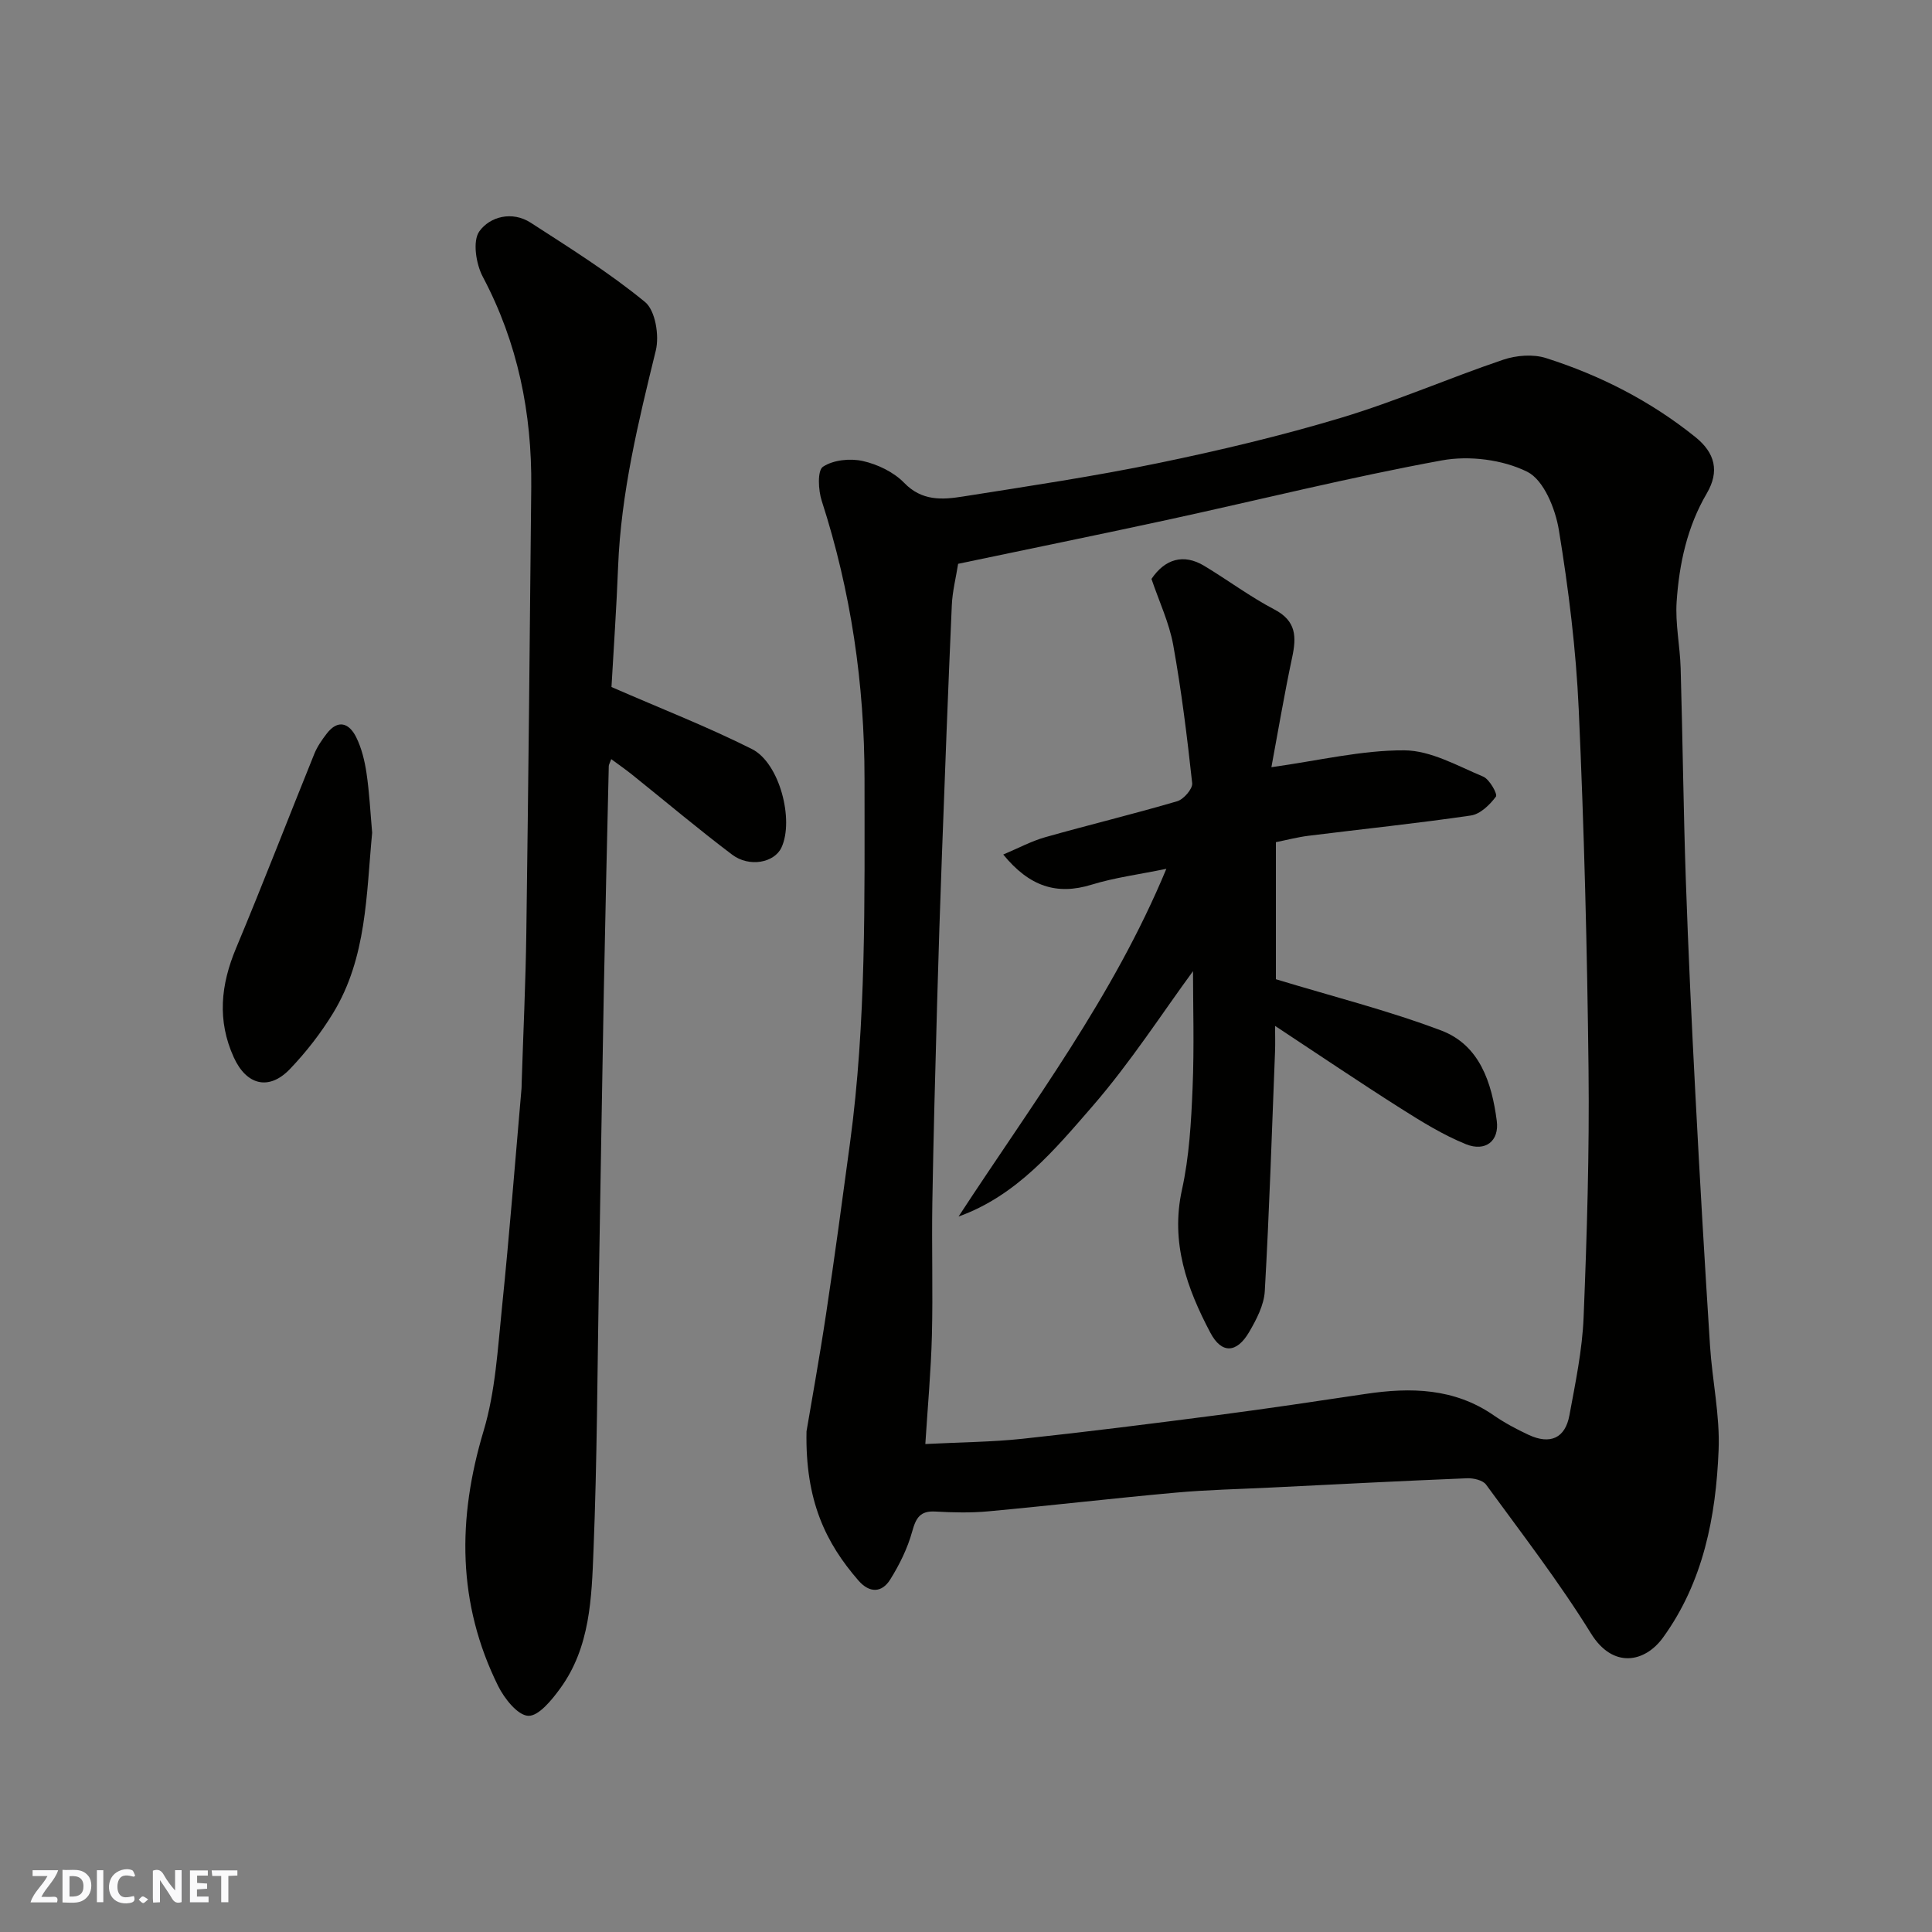 <svg enable-background="new 0 0 400 400" viewBox="0 0 400 400" xmlns="http://www.w3.org/2000/svg"><rect x="0" y="0" width="400" height="400" fill="#808080" stroke="none"/><g fill="#fafafb"><path d="m37.59 393.81c-.92.31-1.52.05-2-.78-.7-1.2-1.52-2.34-2.47-3.78v4.59c-.55.03-.95.05-1.41.07-.03-.37-.06-.64-.06-.91 0-1.91 0-3.81 0-5.7 1.13-.41 1.77-.03 2.29.91.62 1.11 1.38 2.14 2.31 3.19v-4.2h1.35v6.61z"/><path d="m12.94 393.88v-6.75c1.9.19 3.93-.54 5.37 1.29.8 1.01.78 2.88.03 3.97-1.37 1.97-3.4 1.51-5.4 1.49m1.45-1.22c2.04.12 2.92-.58 2.89-2.21-.03-1.51-.98-2.19-2.89-2z"/><path d="m11.81 393.87h-5.49c.68-2.18 2.47-3.48 3.51-5.45h-3.08v-1.21h5.29c-.71 2.13-2.44 3.48-3.47 5.51.86 0 1.63.04 2.39-.01.79-.05 1.14.21.85 1.16"/><path d="m39.33 393.86v-6.61h3.7v1.07h-2.22v1.52c.68.04 1.34.09 2.07.13v1.07c-.72.05-1.38.09-2.1.14v1.48h2.4v1.19h-3.85z"/><path d="m27.71 388.56c-1.15-.3-2.46-.61-3.1.64-.37.73-.41 1.93-.06 2.67.63 1.35 1.99.93 3.17.68.35.94-.01 1.32-.93 1.46-1.62.25-3.05-.27-3.76-1.48-.73-1.24-.6-3.03.31-4.17.88-1.11 2.71-1.7 4-1.16.32.13.44.74.65 1.12-.1.08-.19.16-.28.24"/><path d="m49.15 387.24v1.07c-.59.02-1.17.05-1.87.08v5.44h-1.48v-5.44h-1.85c-.05-.4-.08-.73-.13-1.15z"/><path d="m20.06 387.21h1.33v6.62h-1.33z"/><path d="m30.68 393.25c-.49.38-.8.79-1.05.76-.32-.05-.6-.45-.9-.7.26-.24.51-.64.8-.67.29-.04.62.3 1.15.61"/></g><path d="m166.98 296.34c.94-5.61 2.64-14.93 4.05-24.3 1.78-11.79 3.37-23.62 4.96-35.44 3.38-25.03 3-50.21 3-75.37 0-19.63-2.81-38.82-8.86-57.54-.72-2.21-.92-6.26.25-7.05 2.13-1.42 5.64-1.78 8.26-1.19 3.07.69 6.4 2.29 8.56 4.52 3.67 3.79 7.86 3.51 12.15 2.83 13.53-2.14 27.1-4.16 40.5-6.93 12.73-2.63 25.43-5.65 37.87-9.39 11.34-3.41 22.26-8.2 33.49-12 2.72-.92 6.21-1.2 8.89-.34 11.24 3.58 21.65 8.9 30.91 16.35 4.08 3.28 5.04 7.1 2.35 11.68-4.06 6.92-5.7 14.58-6.23 22.4-.31 4.55.7 9.18.83 13.78.42 14.59.57 29.19 1.07 43.78.51 14.87 1.21 29.73 1.99 44.59.9 17.3 1.91 34.6 3.02 51.89.46 7.21 2.07 14.42 1.78 21.58-.55 13.81-3.16 27.32-11.51 38.85-3.73 5.15-10.35 6.54-14.92-.86-6.6-10.66-14.3-20.65-21.71-30.8-.68-.93-2.61-1.37-3.94-1.32-13.53.55-27.06 1.25-40.59 1.92-6.6.33-13.22.46-19.79 1.06-12.91 1.16-25.78 2.67-38.69 3.86-3.63.34-7.33.26-10.99.05-3.17-.19-4.04 1.3-4.82 4.13-.96 3.48-2.63 6.87-4.55 9.94-1.74 2.78-4.28 2.85-6.57.22-6.75-7.76-11.05-16.5-10.76-30.9zm31.39-179.61c-.44 2.82-1.19 5.71-1.31 8.62-.76 17.19-1.41 34.38-2.04 51.58-.38 10.26-.72 20.52-1 30.79-.38 13.76-.76 27.52-.99 41.28-.15 9.16.14 18.33-.09 27.48-.19 7.37-.87 14.73-1.36 22.49 7.38-.38 13.8-.41 20.15-1.09 13.51-1.45 27-3.16 40.47-4.91 10.21-1.33 20.39-2.86 30.58-4.38 9.31-1.39 18.3-1.2 26.45 4.42 2.27 1.57 4.74 2.89 7.25 4.06 4.46 2.08 7.58.7 8.45-4.04 1.24-6.73 2.67-13.52 2.94-20.33.69-17.08 1.21-34.18 1.02-51.27-.28-24.86-.91-49.73-2.03-74.56-.56-12.42-2.1-24.85-4.11-37.12-.72-4.41-3.13-10.37-6.54-12.07-5.09-2.53-12.02-3.4-17.69-2.36-19.04 3.48-37.85 8.19-56.77 12.3-14.32 3.1-28.69 6.03-43.38 9.11z" fill="#010100"/><path d="m126.6 142.24c10.46 4.56 19.99 8.27 29.09 12.85 5.74 2.89 8.75 14.72 6.1 20.39-1.46 3.13-6.64 4.17-10.23 1.45-7.06-5.33-13.82-11.04-20.73-16.58-1.34-1.07-2.76-2.05-4.28-3.18-.32.88-.51 1.16-.51 1.44-.36 15.59-.73 31.19-1.03 46.79-.37 19.76-.67 39.52-1.01 59.28-.32 18.76-.37 37.53-1.12 56.28-.39 9.87-.68 20.07-6.88 28.59-1.74 2.4-4.49 5.79-6.63 5.69-2.2-.1-4.94-3.57-6.23-6.16-8.48-17.12-8.47-34.66-3.02-52.82 2.46-8.2 2.93-17.06 3.82-25.67 1.54-15.04 2.71-30.12 4.03-45.19.03-.33.02-.67.03-1 .33-10.43.83-20.86.97-31.29.42-30.75.73-61.51 1.02-92.27.15-15.3-2.78-29.86-10.04-43.55-1.4-2.65-2.14-7.38-.71-9.39 2.19-3.07 6.8-4.27 10.64-1.79 8.07 5.22 16.27 10.34 23.67 16.42 2.14 1.76 2.98 6.95 2.23 10.03-3.62 14.77-7.21 29.49-7.81 44.79-.33 8.58-.94 17.16-1.37 24.89z" fill="#010100"/><path d="m77.05 172.41c-1.22 12.7-1.08 25.84-8.08 37.33-2.53 4.15-5.59 8.09-8.95 11.6-4.35 4.54-9 3.32-11.61-2.41-3.49-7.66-2.71-15.06.48-22.66 5.58-13.33 10.77-26.82 16.19-40.21.6-1.48 1.56-2.86 2.54-4.14 2.36-3.08 4.67-2.21 6.12.7 1.13 2.27 1.76 4.89 2.14 7.43.6 4.05.8 8.16 1.17 12.36z" fill="#010100"/><path d="m198.46 251.87c15.24-23.35 32-45.43 43.02-71.99-5.74 1.18-10.73 1.82-15.47 3.28-7.23 2.23-12.89.38-18.3-6.24 3.1-1.3 5.81-2.77 8.71-3.59 9.08-2.57 18.25-4.78 27.3-7.44 1.34-.39 3.23-2.57 3.11-3.73-1.04-9.57-2.22-19.15-3.93-28.63-.83-4.58-2.89-8.93-4.5-13.67 2.78-4.12 6.62-5.29 10.9-2.72 4.89 2.94 9.5 6.4 14.54 9.04 4.55 2.38 4.6 5.65 3.69 9.91-1.65 7.75-2.96 15.57-4.3 22.75 9.89-1.38 18.72-3.54 27.54-3.49 5.47.03 10.99 3.22 16.31 5.44 1.31.55 3.01 3.62 2.64 4.13-1.26 1.7-3.25 3.64-5.19 3.92-11.18 1.64-22.43 2.8-33.64 4.2-2.23.28-4.42.86-6.73 1.32v28.38c11.65 3.54 23.16 6.44 34.19 10.6 8.03 3.02 10.51 10.85 11.54 18.71.55 4.18-2.34 6.47-6.37 4.85-4.75-1.92-9.21-4.69-13.57-7.45-8.53-5.41-16.89-11.07-25.96-17.05 0 1.94.06 3.66-.01 5.37-.65 16.52-1.18 33.05-2.12 49.56-.17 2.9-1.74 5.89-3.26 8.49-2.55 4.34-5.67 4.53-8 .12-4.86-9.19-8.29-18.69-5.89-29.61 1.51-6.85 1.91-14 2.2-21.05.36-8.52.09-17.07.09-24.21-6.27 8.53-12.88 18.81-20.8 27.95-7.84 9.03-15.71 18.53-27.74 22.85z" fill="#010100"/></svg>